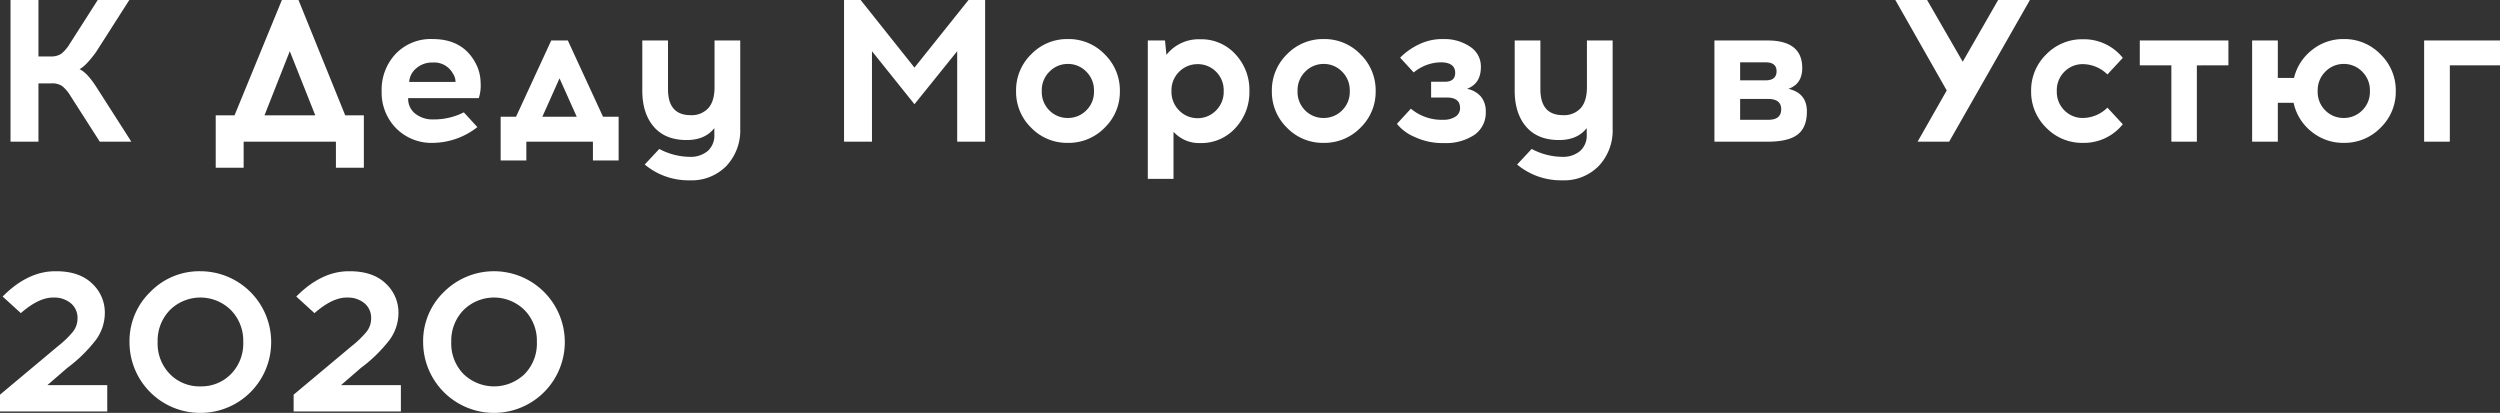 <?xml version="1.0" encoding="UTF-8"?> <svg xmlns="http://www.w3.org/2000/svg" width="704.178" height="116.299" viewBox="0 0 704.178 116.299"><rect x="0" y="0" width="704.178" height="116.299" fill="#333333" stroke="none"/> <path id="Path_59" data-name="Path 59" d="M31.122,0,22.914-12.825a10.965,10.965,0,0,0-2.394-2.85,5.135,5.135,0,0,0-3.021-.741H13.851V0H5.985V-39.9h7.866V-24h3.42a5.158,5.158,0,0,0,2.993-.741,10.6,10.6,0,0,0,2.423-2.85L30.552-39.9h8.892l-9.4,14.706q-2.793,3.819-4.617,4.788,2.166.969,4.845,5.187L40.014,0Zm74.385,7.353H97.641V0H71.649V7.353H63.783V-7.41h5.3L82.422-39.9H87.1L100.263-7.41h5.244ZM84.645-25.479,77.52-7.41H91.827Zm40.242-3.42q9.063,0,12.54,7.7a12.186,12.186,0,0,1,.969,4.531,11.814,11.814,0,0,1-.513,4.418H117.99a5.283,5.283,0,0,0,2.024,4.389,7.893,7.893,0,0,0,5.044,1.6,18.527,18.527,0,0,0,8.607-1.995L137.484-4.1A20.579,20.579,0,0,1,125.058.342,14.033,14.033,0,0,1,114.57-3.79a14.335,14.335,0,0,1-4.047-10.46,14.689,14.689,0,0,1,3.933-10.46A13.633,13.633,0,0,1,124.887-28.9Zm0,6.612a6.719,6.719,0,0,0-4.646,1.653,5.4,5.4,0,0,0-1.966,3.819h13.053a4.021,4.021,0,0,0-.684-2.28A6,6,0,0,0,124.887-22.287ZM177.27,5.3h-7.239V0H151.278V5.3h-7.239V-7.011h4.332L158.289-28.5h4.674l9.918,21.489h4.389ZM160.626-17.841l-4.845,10.83h9.69Zm50.9-10.659V-3.648a14.56,14.56,0,0,1-3.876,10.46,13.644,13.644,0,0,1-10.374,4.076,19.2,19.2,0,0,1-12.654-4.446l4.1-4.389a18.611,18.611,0,0,0,8.55,2.223,7.5,7.5,0,0,0,5.073-1.625A5.8,5.8,0,0,0,204.231-2V-3.819q-2.622,3.363-7.809,3.363-6.042,0-9.262-3.762t-3.221-10.146V-28.5h7.239v13.737q0,7.3,6.384,7.3a6.323,6.323,0,0,0,4.959-1.967q1.767-1.966,1.767-5.956V-28.5ZM280.5,0h-7.866V-25.479L260.6-10.545l-11.97-14.934V0h-7.866V-39.9h4.674L260.6-20.862,275.823-39.9H280.5ZM303.81-28.9a14.078,14.078,0,0,1,10.374,4.3,14.153,14.153,0,0,1,4.275,10.346,14.059,14.059,0,0,1-4.275,10.317A14.125,14.125,0,0,1,303.81.342a14.031,14.031,0,0,1-10.345-4.275,14.106,14.106,0,0,1-4.246-10.317,14.125,14.125,0,0,1,4.275-10.374A14.059,14.059,0,0,1,303.81-28.9Zm5.159,9.149a7.153,7.153,0,0,0-5.159-2.138,7.153,7.153,0,0,0-5.158,2.138,7.342,7.342,0,0,0-2.195,5.5,7.3,7.3,0,0,0,2.166,5.472,7.173,7.173,0,0,0,5.187,2.109,7.2,7.2,0,0,0,5.159-2.109,7.249,7.249,0,0,0,2.195-5.472A7.343,7.343,0,0,0,308.969-19.75Zm22.6-4.7a11.584,11.584,0,0,1,9.519-4.389,12.982,12.982,0,0,1,9.918,4.218,14.642,14.642,0,0,1,3.933,10.374,14.743,14.743,0,0,1-3.933,10.4A12.941,12.941,0,0,1,341.088.4a9.709,9.709,0,0,1-7.524-3.192V10.488h-7.239V-28.5h4.845Zm8.778,2.622a7.2,7.2,0,0,0-5.159,2.109,7.249,7.249,0,0,0-2.194,5.472,7.342,7.342,0,0,0,2.194,5.5,7.153,7.153,0,0,0,5.159,2.137,7.153,7.153,0,0,0,5.158-2.137,7.342,7.342,0,0,0,2.195-5.5,7.3,7.3,0,0,0-2.166-5.472A7.173,7.173,0,0,0,340.347-21.831ZM375.858-28.9a14.078,14.078,0,0,1,10.374,4.3,14.153,14.153,0,0,1,4.275,10.346,14.059,14.059,0,0,1-4.275,10.317A14.125,14.125,0,0,1,375.858.342a14.031,14.031,0,0,1-10.345-4.275,14.106,14.106,0,0,1-4.246-10.317,14.125,14.125,0,0,1,4.275-10.374A14.059,14.059,0,0,1,375.858-28.9Zm5.159,9.149a7.153,7.153,0,0,0-5.159-2.138A7.153,7.153,0,0,0,370.7-19.75a7.342,7.342,0,0,0-2.195,5.5,7.3,7.3,0,0,0,2.166,5.472,7.173,7.173,0,0,0,5.187,2.109,7.2,7.2,0,0,0,5.159-2.109,7.249,7.249,0,0,0,2.194-5.472A7.342,7.342,0,0,0,381.017-19.75Zm35.2,4.873a6.734,6.734,0,0,1,3.962,2.223,6.4,6.4,0,0,1,1.339,4.161,7.587,7.587,0,0,1-3.163,6.555A14.462,14.462,0,0,1,409.887.4h-.513a18.24,18.24,0,0,1-7.78-1.682,12.817,12.817,0,0,1-5.1-3.734l3.933-4.275A13.406,13.406,0,0,0,409.2-6.156h.513a6.076,6.076,0,0,0,3.306-.912,2.788,2.788,0,0,0,1.254-2.451q0-2.85-3.591-2.907h-4.56v-4.446H410q2.907,0,2.907-2.508,0-2.85-3.819-2.964h-.342a12.266,12.266,0,0,0-7.524,2.85L397.4-23.655a18.677,18.677,0,0,1,5.272-3.733,14.987,14.987,0,0,1,6.641-1.511h.4a12.929,12.929,0,0,1,7.41,2.166,6.607,6.607,0,0,1,3.021,5.7Q420.147-16.359,416.214-14.877ZM457.254-28.5V-3.648a14.56,14.56,0,0,1-3.876,10.46A13.644,13.644,0,0,1,443,10.887,19.2,19.2,0,0,1,430.35,6.441l4.1-4.389A18.611,18.611,0,0,0,443,4.275a7.5,7.5,0,0,0,5.073-1.625A5.8,5.8,0,0,0,449.958-2V-3.819q-2.622,3.363-7.809,3.363-6.042,0-9.263-3.762t-3.22-10.146V-28.5h7.239v13.737q0,7.3,6.384,7.3a6.323,6.323,0,0,0,4.959-1.967q1.767-1.966,1.767-5.956V-28.5Zm28.671,0h14.934q9.8,0,9.8,7.752,0,4.5-3.876,5.871,5.187,1.2,5.187,6.384,0,4.5-2.622,6.5t-8.436,2H485.925Zm7.239,6.156v5.073h7.3q2.964-.057,2.964-2.565t-3.078-2.508Zm0,16.188h7.923q3.648,0,3.648-2.964,0-2.85-3.534-2.907h-8.037ZM552.045,0h-8.892l8.208-14.421L536.883-39.9h8.949l10.032,17.385L565.839-39.9h8.949Zm37.677-28.842A13.99,13.99,0,0,1,600.951-23.6l-4.332,4.674a9.938,9.938,0,0,0-6.9-2.907,7.173,7.173,0,0,0-5.187,2.109,7.3,7.3,0,0,0-2.166,5.472,7.3,7.3,0,0,0,2.166,5.472,7.173,7.173,0,0,0,5.187,2.109,9.938,9.938,0,0,0,6.9-2.907L600.951-4.9A13.99,13.99,0,0,1,589.722.342a14.031,14.031,0,0,1-10.346-4.275A14.106,14.106,0,0,1,575.13-14.25a14.106,14.106,0,0,1,4.246-10.317A14.031,14.031,0,0,1,589.722-28.842Zm32.091,7.353V0h-7.182V-21.489h-8.892V-28.5H630.7v7.011ZM663.2-28.9a14.106,14.106,0,0,1,10.345,4.3,14.106,14.106,0,0,1,4.3,10.346,14.059,14.059,0,0,1-4.275,10.317A14.125,14.125,0,0,1,663.2.342a14.049,14.049,0,0,1-9.12-3.192,14.057,14.057,0,0,1-5.016-8.094h-4.446V0h-7.239V-28.5h7.239v10.545h4.56a14.18,14.18,0,0,1,5.073-7.866A13.982,13.982,0,0,1,663.2-28.9Zm0,22.23a7.2,7.2,0,0,0,5.159-2.109,7.249,7.249,0,0,0,2.194-5.472,7.343,7.343,0,0,0-2.194-5.5,7.153,7.153,0,0,0-5.159-2.138,7.153,7.153,0,0,0-5.159,2.138,7.342,7.342,0,0,0-2.195,5.5,7.3,7.3,0,0,0,2.166,5.472A7.173,7.173,0,0,0,663.2-6.669Zm29.868-14.82V0h-7.239V-28.5H707.2v7.011ZM33.231,76H3.021V71.269L19.437,57.532A26.4,26.4,0,0,0,23.513,53.6a5.963,5.963,0,0,0,1.34-3.762A5.338,5.338,0,0,0,23,45.534a7.264,7.264,0,0,0-4.7-1.625h-.342q-4.047,0-9.063,4.389l-5.13-4.674Q10.83,36.5,18.582,36.5h.456q6.441.057,9.975,3.506a11.108,11.108,0,0,1,3.534,8.236,12.869,12.869,0,0,1-2.565,7.667,41.117,41.117,0,0,1-8.037,7.837L16.359,68.59H33.231ZM45.343,42.341A19.222,19.222,0,0,1,59.451,36.5,19.948,19.948,0,0,1,79.4,56.449,19.9,19.9,0,0,1,59.451,76.4,19.9,19.9,0,0,1,39.5,56.449,19.222,19.222,0,0,1,45.343,42.341Zm22.715,5.1a12.213,12.213,0,0,0-17.185,0,12.361,12.361,0,0,0-3.449,9.006,12.24,12.24,0,0,0,3.449,9.006,11.6,11.6,0,0,0,8.578,3.477,11.664,11.664,0,0,0,8.636-3.477,12.24,12.24,0,0,0,3.449-9.006A12.306,12.306,0,0,0,68.058,47.443ZM115.938,76H85.728V71.269l16.416-13.737a26.4,26.4,0,0,0,4.076-3.933,5.963,5.963,0,0,0,1.34-3.762,5.337,5.337,0,0,0-1.853-4.3,7.264,7.264,0,0,0-4.7-1.625h-.342q-4.047,0-9.063,4.389l-5.13-4.674q7.068-7.125,14.82-7.125h.456q6.441.057,9.975,3.506a11.108,11.108,0,0,1,3.534,8.236,12.869,12.869,0,0,1-2.565,7.667,41.116,41.116,0,0,1-8.037,7.837L99.066,68.59h16.872Zm12.113-33.659a19.95,19.95,0,0,1,34.057,14.108,19.95,19.95,0,1,1-39.9,0A19.222,19.222,0,0,1,128.051,42.341Zm22.714,5.1a12.213,12.213,0,0,0-17.186,0,12.361,12.361,0,0,0-3.449,9.006,12.24,12.24,0,0,0,3.449,9.006,12.391,12.391,0,0,0,17.214,0,12.24,12.24,0,0,0,3.449-9.006A12.306,12.306,0,0,0,150.765,47.443Z" transform="translate(-3.021 39.9)" fill="#fff"></path> </svg> 